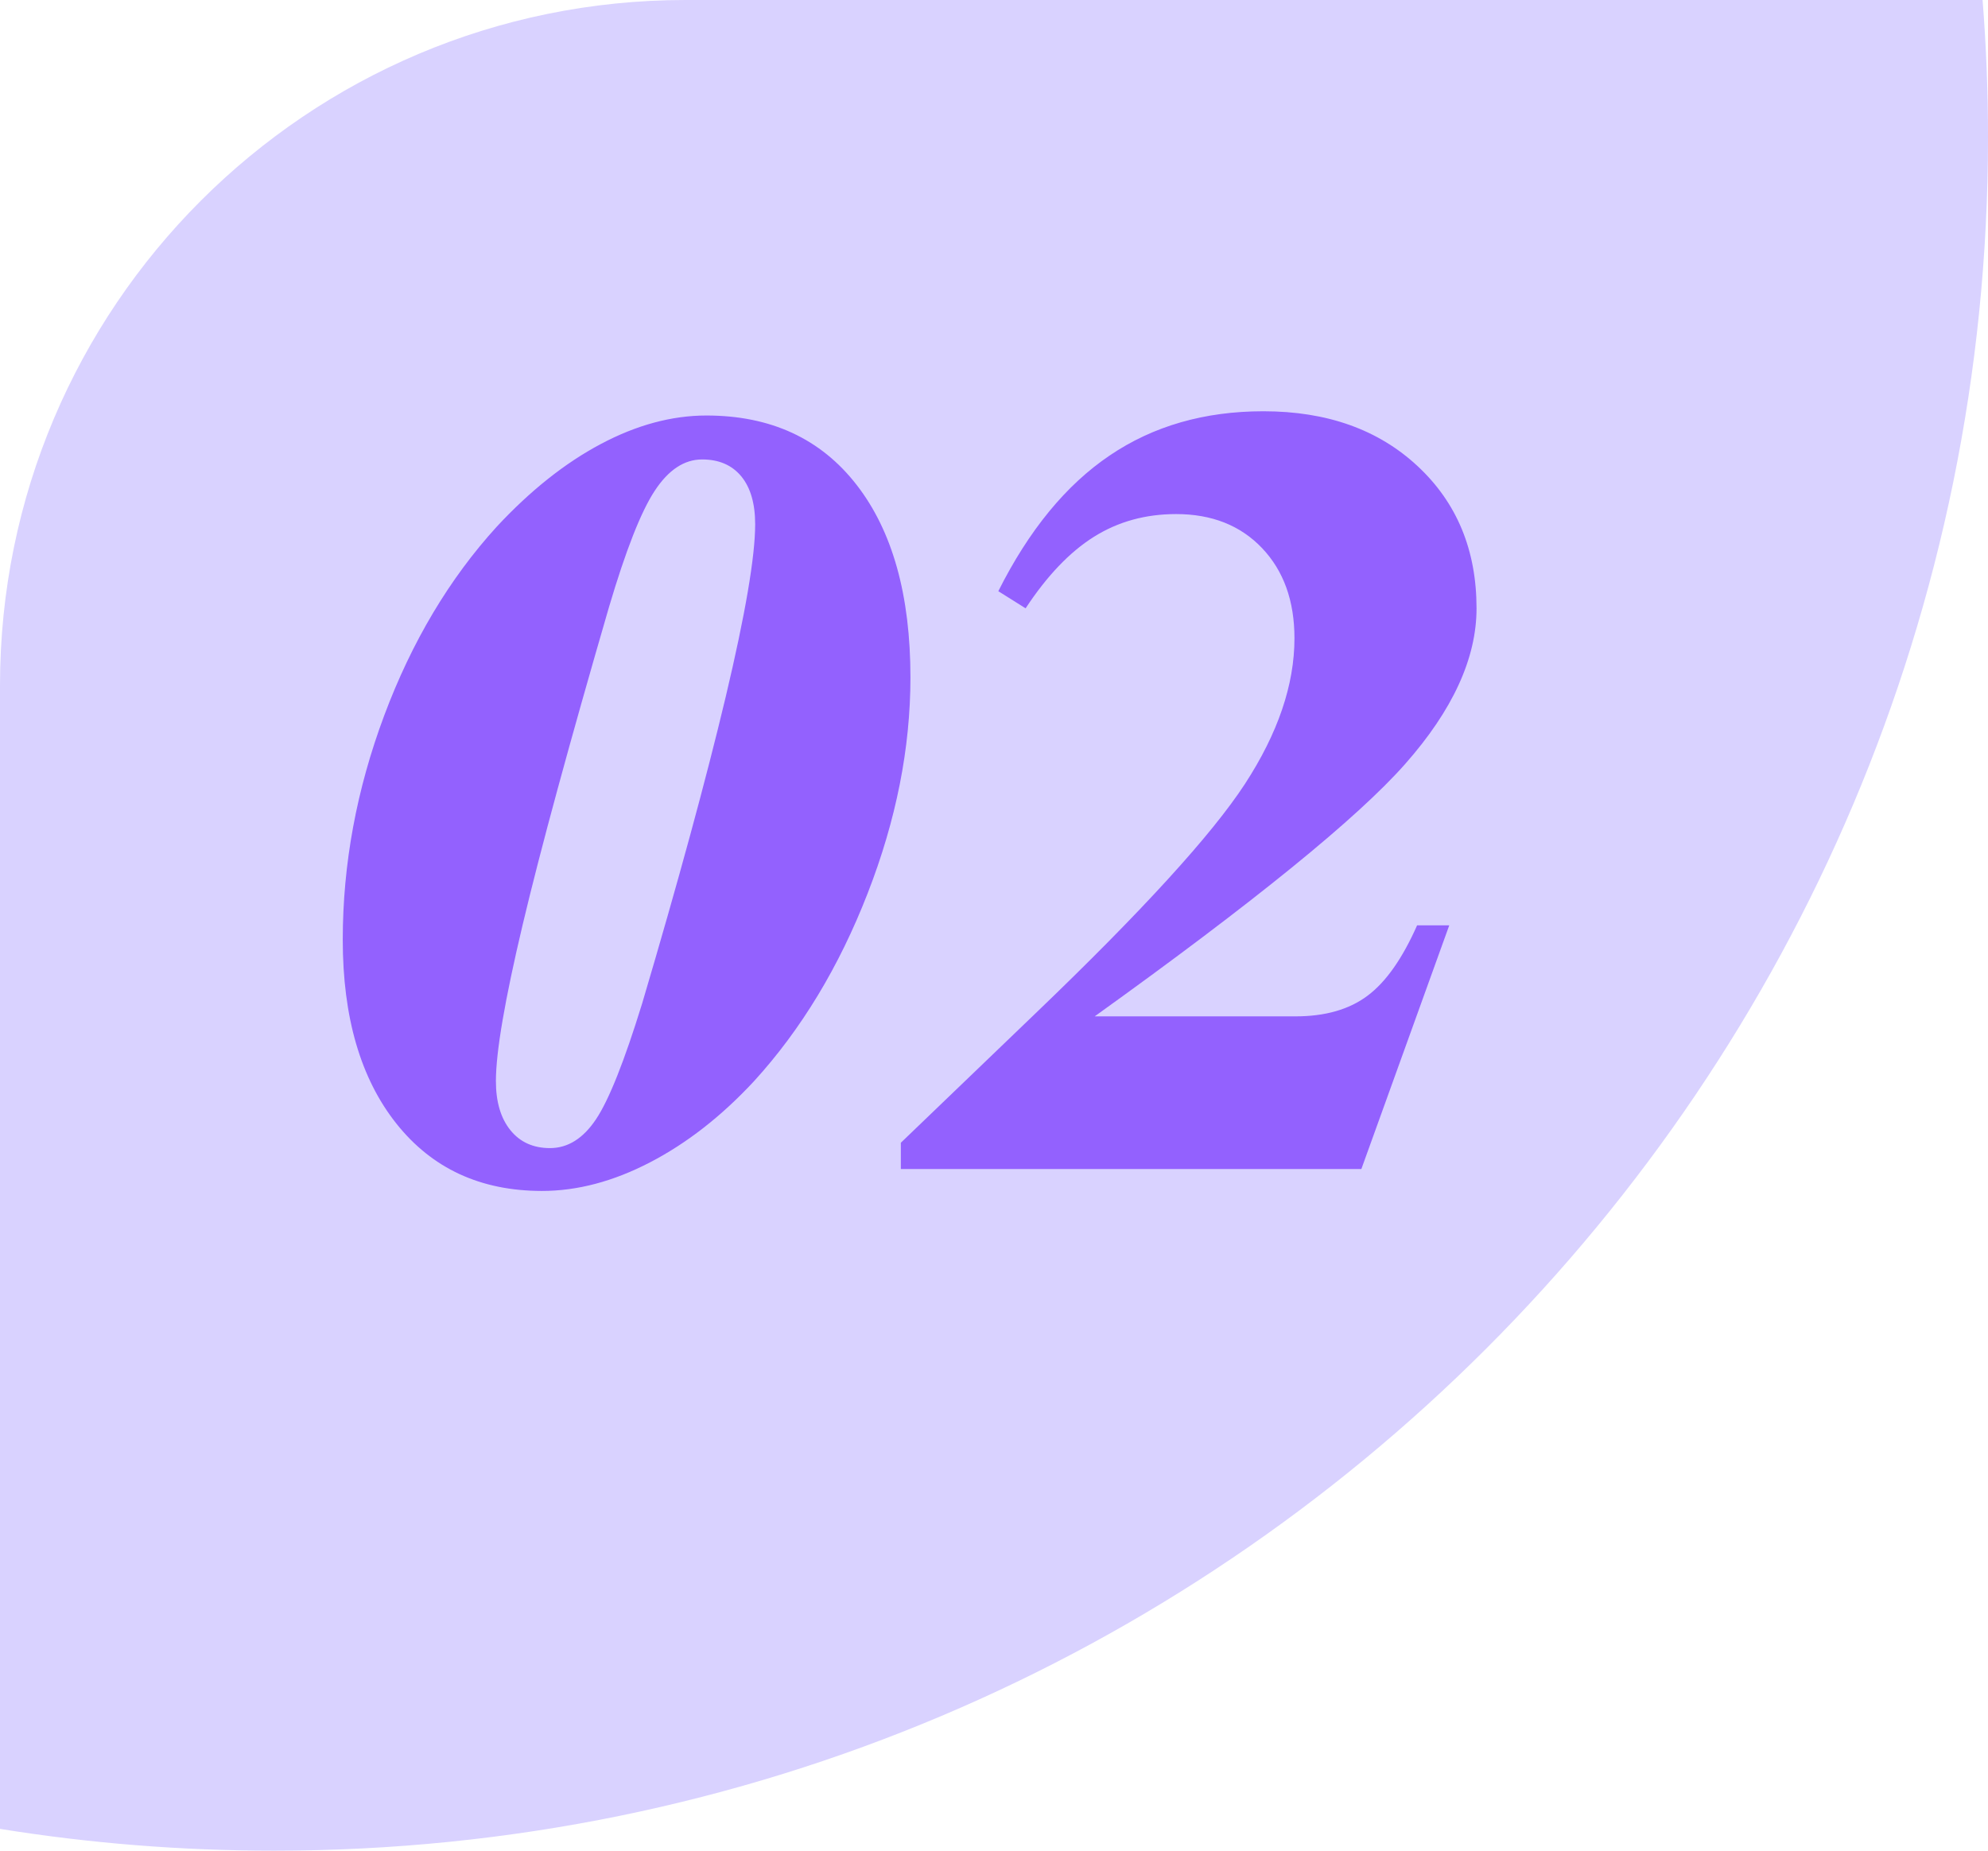 <?xml version="1.0" encoding="UTF-8"?>
<svg width="29px" height="27px" viewBox="0 0 29 27" version="1.1" xmlns="http://www.w3.org/2000/svg" xmlns:xlink="http://www.w3.org/1999/xlink">
    <title>编组 2</title>
    <g id="页面-1" stroke="none" stroke-width="1" fill="none" fill-rule="evenodd">
        <g id="编组-2" fill-rule="nonzero">
            <path d="M28.921,4.97323537e-15 C28.973,0.66 29,1.327 29,2 C29,15.808 17.807,27 4,27 C2.639,27 1.302,26.892 -3.73981901e-14,26.682 L0,10 C0,4.478 4.477,0 10,0 Z" id="形状结合" fill="#D9D2FF"></path>
            <g id="ic_affiliate_02" transform="translate(5, 6)" fill="#7530FE" opacity="0.7">
                <g id="编组">
                    <path d="M6.016,1.648 C6.016,1.346 5.948,1.113 5.813,0.949 C5.677,0.785 5.487,0.703 5.242,0.703 C4.982,0.703 4.751,0.855 4.551,1.16 C4.35,1.465 4.128,2.031 3.883,2.859 C3.305,4.849 2.885,6.392 2.625,7.488 C2.365,8.585 2.234,9.346 2.234,9.773 C2.234,10.076 2.305,10.314 2.445,10.488 C2.586,10.663 2.779,10.75 3.023,10.75 C3.284,10.75 3.508,10.609 3.695,10.328 C3.883,10.047 4.107,9.484 4.367,8.641 C4.893,6.865 5.299,5.374 5.586,4.168 C5.872,2.962 6.016,2.122 6.016,1.648 Z M5.305,0.062 C6.242,0.062 6.973,0.4 7.496,1.074 C8.02,1.749 8.281,2.685 8.281,3.883 C8.281,4.914 8.073,5.965 7.656,7.035 C7.24,8.105 6.688,9.018 6,9.773 C5.526,10.284 5.021,10.678 4.484,10.957 C3.948,11.236 3.422,11.375 2.906,11.375 C2.01,11.375 1.302,11.047 0.781,10.391 C0.26,9.734 -5.27355937e-16,8.841 -5.27355937e-16,7.711 C-5.27355937e-16,6.607 0.202,5.516 0.605,4.438 C1.009,3.359 1.557,2.44 2.25,1.68 C2.74,1.154 3.245,0.753 3.766,0.477 C4.286,0.201 4.799,0.062 5.305,0.062 Z M9.961,2.875 L9.563,2.625 C10.01,1.734 10.552,1.074 11.188,0.645 C11.823,0.215 12.57,-8.8817842e-16 13.43,-8.8817842e-16 C14.357,-8.8817842e-16 15.107,0.267 15.68,0.801 C16.253,1.335 16.539,2.026 16.539,2.875 C16.539,3.604 16.191,4.362 15.496,5.148 C14.801,5.935 13.292,7.161 10.969,8.828 L13.898,8.828 C14.331,8.828 14.681,8.728 14.949,8.527 C15.217,8.327 15.458,7.984 15.672,7.5 L16.141,7.5 L14.859,11.055 L8.141,11.055 L8.141,10.672 L10.109,8.781 C11.661,7.292 12.678,6.177 13.16,5.438 C13.642,4.698 13.883,3.99 13.883,3.312 C13.883,2.766 13.725,2.327 13.41,1.996 C13.095,1.665 12.677,1.5 12.156,1.5 C11.708,1.5 11.309,1.611 10.957,1.832 C10.605,2.053 10.273,2.401 9.961,2.875 Z" id="形状"></path>
                </g>
            </g>
        </g>
    </g>
</svg>